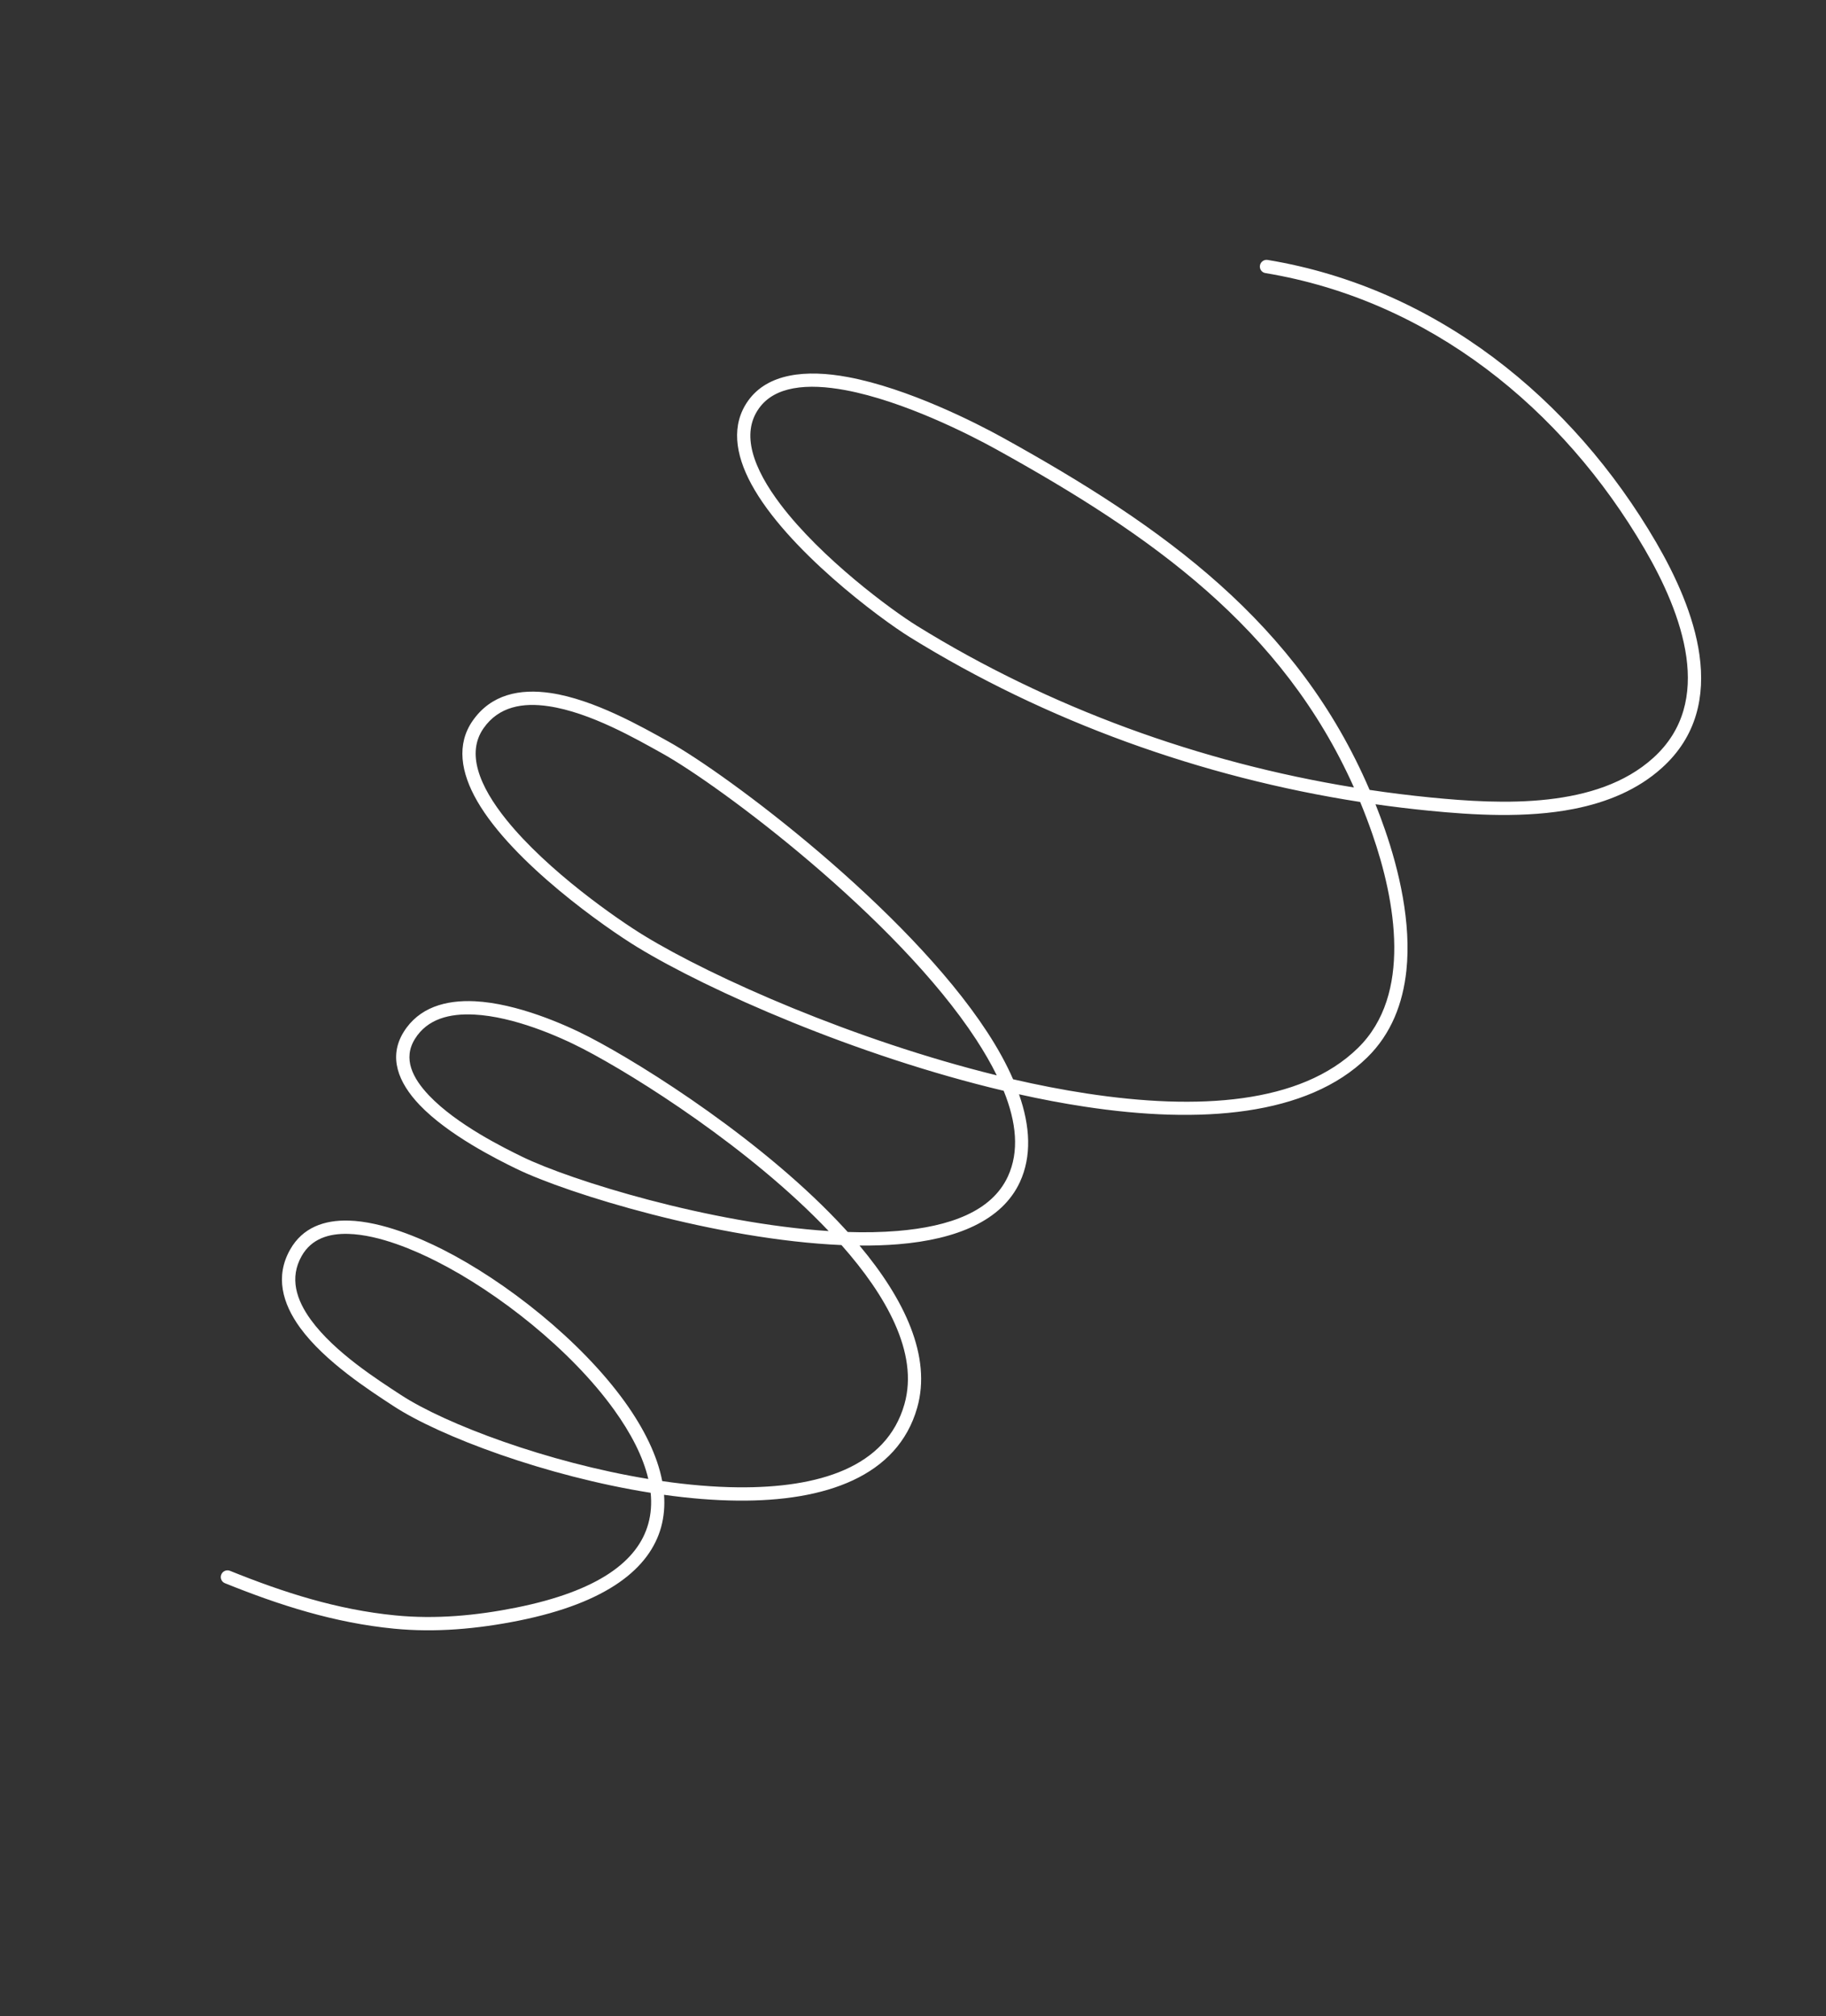 <?xml version="1.0" encoding="UTF-8"?> <svg xmlns="http://www.w3.org/2000/svg" width="96" height="106" viewBox="0 0 96 106" fill="none"><rect x="0" y="0" width="96" height="106" fill="#333333" stroke="none"/><path fill-rule="evenodd" clip-rule="evenodd" d="M72.004 41.526C68.231 32.732 61.18 27.693 52.715 23.006C51.286 22.215 47.726 20.411 44.587 19.825C42.367 19.409 40.358 19.629 39.333 21.066C38.437 22.321 38.644 23.863 39.496 25.442C41.346 28.872 46.249 32.514 47.838 33.499C54.997 37.931 63.17 40.863 71.51 42.161C71.734 42.704 71.948 43.264 72.148 43.839C72.749 45.571 73.288 47.697 73.302 49.753C73.316 51.751 72.835 53.686 71.389 55.098C68.375 58.044 62.977 58.377 57.13 57.486C55.855 57.292 54.561 57.039 53.262 56.739C52.91 55.928 52.451 55.098 51.903 54.259C47.658 47.754 38.24 40.703 35.138 38.983C33.757 38.217 31.235 36.773 28.954 36.434C27.324 36.192 25.815 36.505 24.85 37.891C23.99 39.125 24.219 40.607 25.088 42.115C26.964 45.372 31.85 48.782 33.503 49.79C37.261 52.083 45.02 55.507 52.767 57.344C53.435 58.993 53.597 60.536 52.986 61.854C52.137 63.687 49.935 64.485 47.185 64.713C46.355 64.781 45.476 64.798 44.569 64.768C44.517 64.711 44.466 64.656 44.415 64.599C40.258 60.071 33.925 56.044 30.979 54.518C29.65 53.829 27.154 52.749 24.971 52.638C23.413 52.56 22.015 52.973 21.22 54.256C20.404 55.574 20.94 56.912 22.054 58.083C23.574 59.679 26.164 60.964 27.129 61.435C29.846 62.764 37.741 65.175 44.24 65.455C45.435 66.806 46.421 68.197 47.038 69.575C47.691 71.029 47.933 72.467 47.55 73.819C46.602 77.154 43.029 78.229 38.806 78.19C37.52 78.178 36.173 78.061 34.816 77.864C34.556 76.513 33.854 75.097 32.86 73.712C30.518 70.452 26.568 67.35 23.262 65.681C22.122 65.104 20.094 64.216 18.329 64.168C17.052 64.132 15.912 64.528 15.255 65.689C14.455 67.098 14.845 68.519 15.778 69.802C17.078 71.587 19.444 73.105 20.686 73.918C23.124 75.514 28.703 77.605 34.208 78.479C34.264 79.039 34.228 79.583 34.083 80.105C33.539 82.07 31.458 83.647 27.133 84.515C25.038 84.934 22.907 85.133 20.785 84.924C17.726 84.624 14.917 83.722 12.09 82.58C11.911 82.509 11.707 82.595 11.634 82.775C11.56 82.954 11.645 83.159 11.823 83.23C14.712 84.397 17.585 85.315 20.711 85.621C22.901 85.836 25.102 85.634 27.263 85.202C31.97 84.257 34.163 82.425 34.757 80.287C34.907 79.74 34.955 79.17 34.912 78.584C36.233 78.77 37.54 78.879 38.792 78.89C43.381 78.933 47.192 77.627 48.221 74.005C48.981 71.329 47.574 68.326 45.188 65.481C45.894 65.486 46.579 65.465 47.235 65.411C50.284 65.159 52.678 64.176 53.619 62.145C54.245 60.791 54.166 59.214 53.573 57.529C54.729 57.786 55.882 58.006 57.019 58.178C63.115 59.107 68.731 58.67 71.875 55.596C73.148 54.352 73.756 52.746 73.939 51.025C74.204 48.517 73.558 45.764 72.807 43.603C72.651 43.153 72.487 42.712 72.315 42.281C73.247 42.413 74.181 42.527 75.116 42.619C77.428 42.846 80.217 43.025 82.752 42.524C84.484 42.181 86.099 41.523 87.379 40.364C89.215 38.707 89.647 36.593 89.349 34.443C89.062 32.363 88.082 30.25 87.072 28.516C82.651 20.928 75.48 15.129 66.645 13.665C66.456 13.634 66.275 13.763 66.241 13.954C66.208 14.144 66.335 14.325 66.525 14.356C75.154 15.785 82.151 21.462 86.469 28.874C87.437 30.533 88.382 32.554 88.659 34.547C88.924 36.468 88.557 38.364 86.915 39.846C85.427 41.191 83.447 41.794 81.384 42.026C79.272 42.264 77.071 42.108 75.19 41.922C74.126 41.816 73.063 41.685 72.004 41.526ZM34.084 77.752C33.808 76.569 33.163 75.337 32.293 74.126C30.012 70.95 26.163 67.933 22.943 66.307C21.869 65.764 19.965 64.912 18.304 64.867C17.296 64.84 16.378 65.115 15.86 66.03C15.207 67.183 15.58 68.336 16.344 69.386C17.593 71.102 19.878 72.549 21.072 73.331C23.426 74.87 28.769 76.877 34.084 77.752ZM43.566 64.719C39.47 60.401 33.48 56.604 30.653 55.139C29.387 54.483 27.01 53.442 24.928 53.337C23.643 53.272 22.468 53.56 21.812 54.621C21.172 55.655 21.687 56.678 22.561 57.596C24.021 59.129 26.514 60.353 27.44 60.806C30.014 62.064 37.322 64.316 43.566 64.719ZM52.404 56.533C52.101 55.915 51.734 55.285 51.319 54.647C47.135 48.236 37.852 41.291 34.796 39.596C33.465 38.858 31.043 37.455 28.845 37.128C27.491 36.925 26.222 37.137 25.42 38.288C24.961 38.948 24.914 39.696 25.134 40.481C25.372 41.332 25.917 42.218 26.619 43.092C28.796 45.799 32.491 48.35 33.87 49.191C37.502 51.407 44.916 54.691 52.404 56.533ZM71.182 41.399C67.43 33.006 60.564 28.154 52.373 23.62C50.98 22.849 47.512 21.085 44.453 20.512C43.465 20.328 42.521 20.266 41.71 20.416C40.957 20.555 40.323 20.875 39.9 21.47C39.415 22.149 39.353 22.932 39.563 23.758C39.792 24.65 40.33 25.587 41.029 26.511C43.19 29.369 46.885 32.082 48.209 32.902C55.164 37.208 63.087 40.082 71.182 41.399Z" fill="white"></path></svg> 